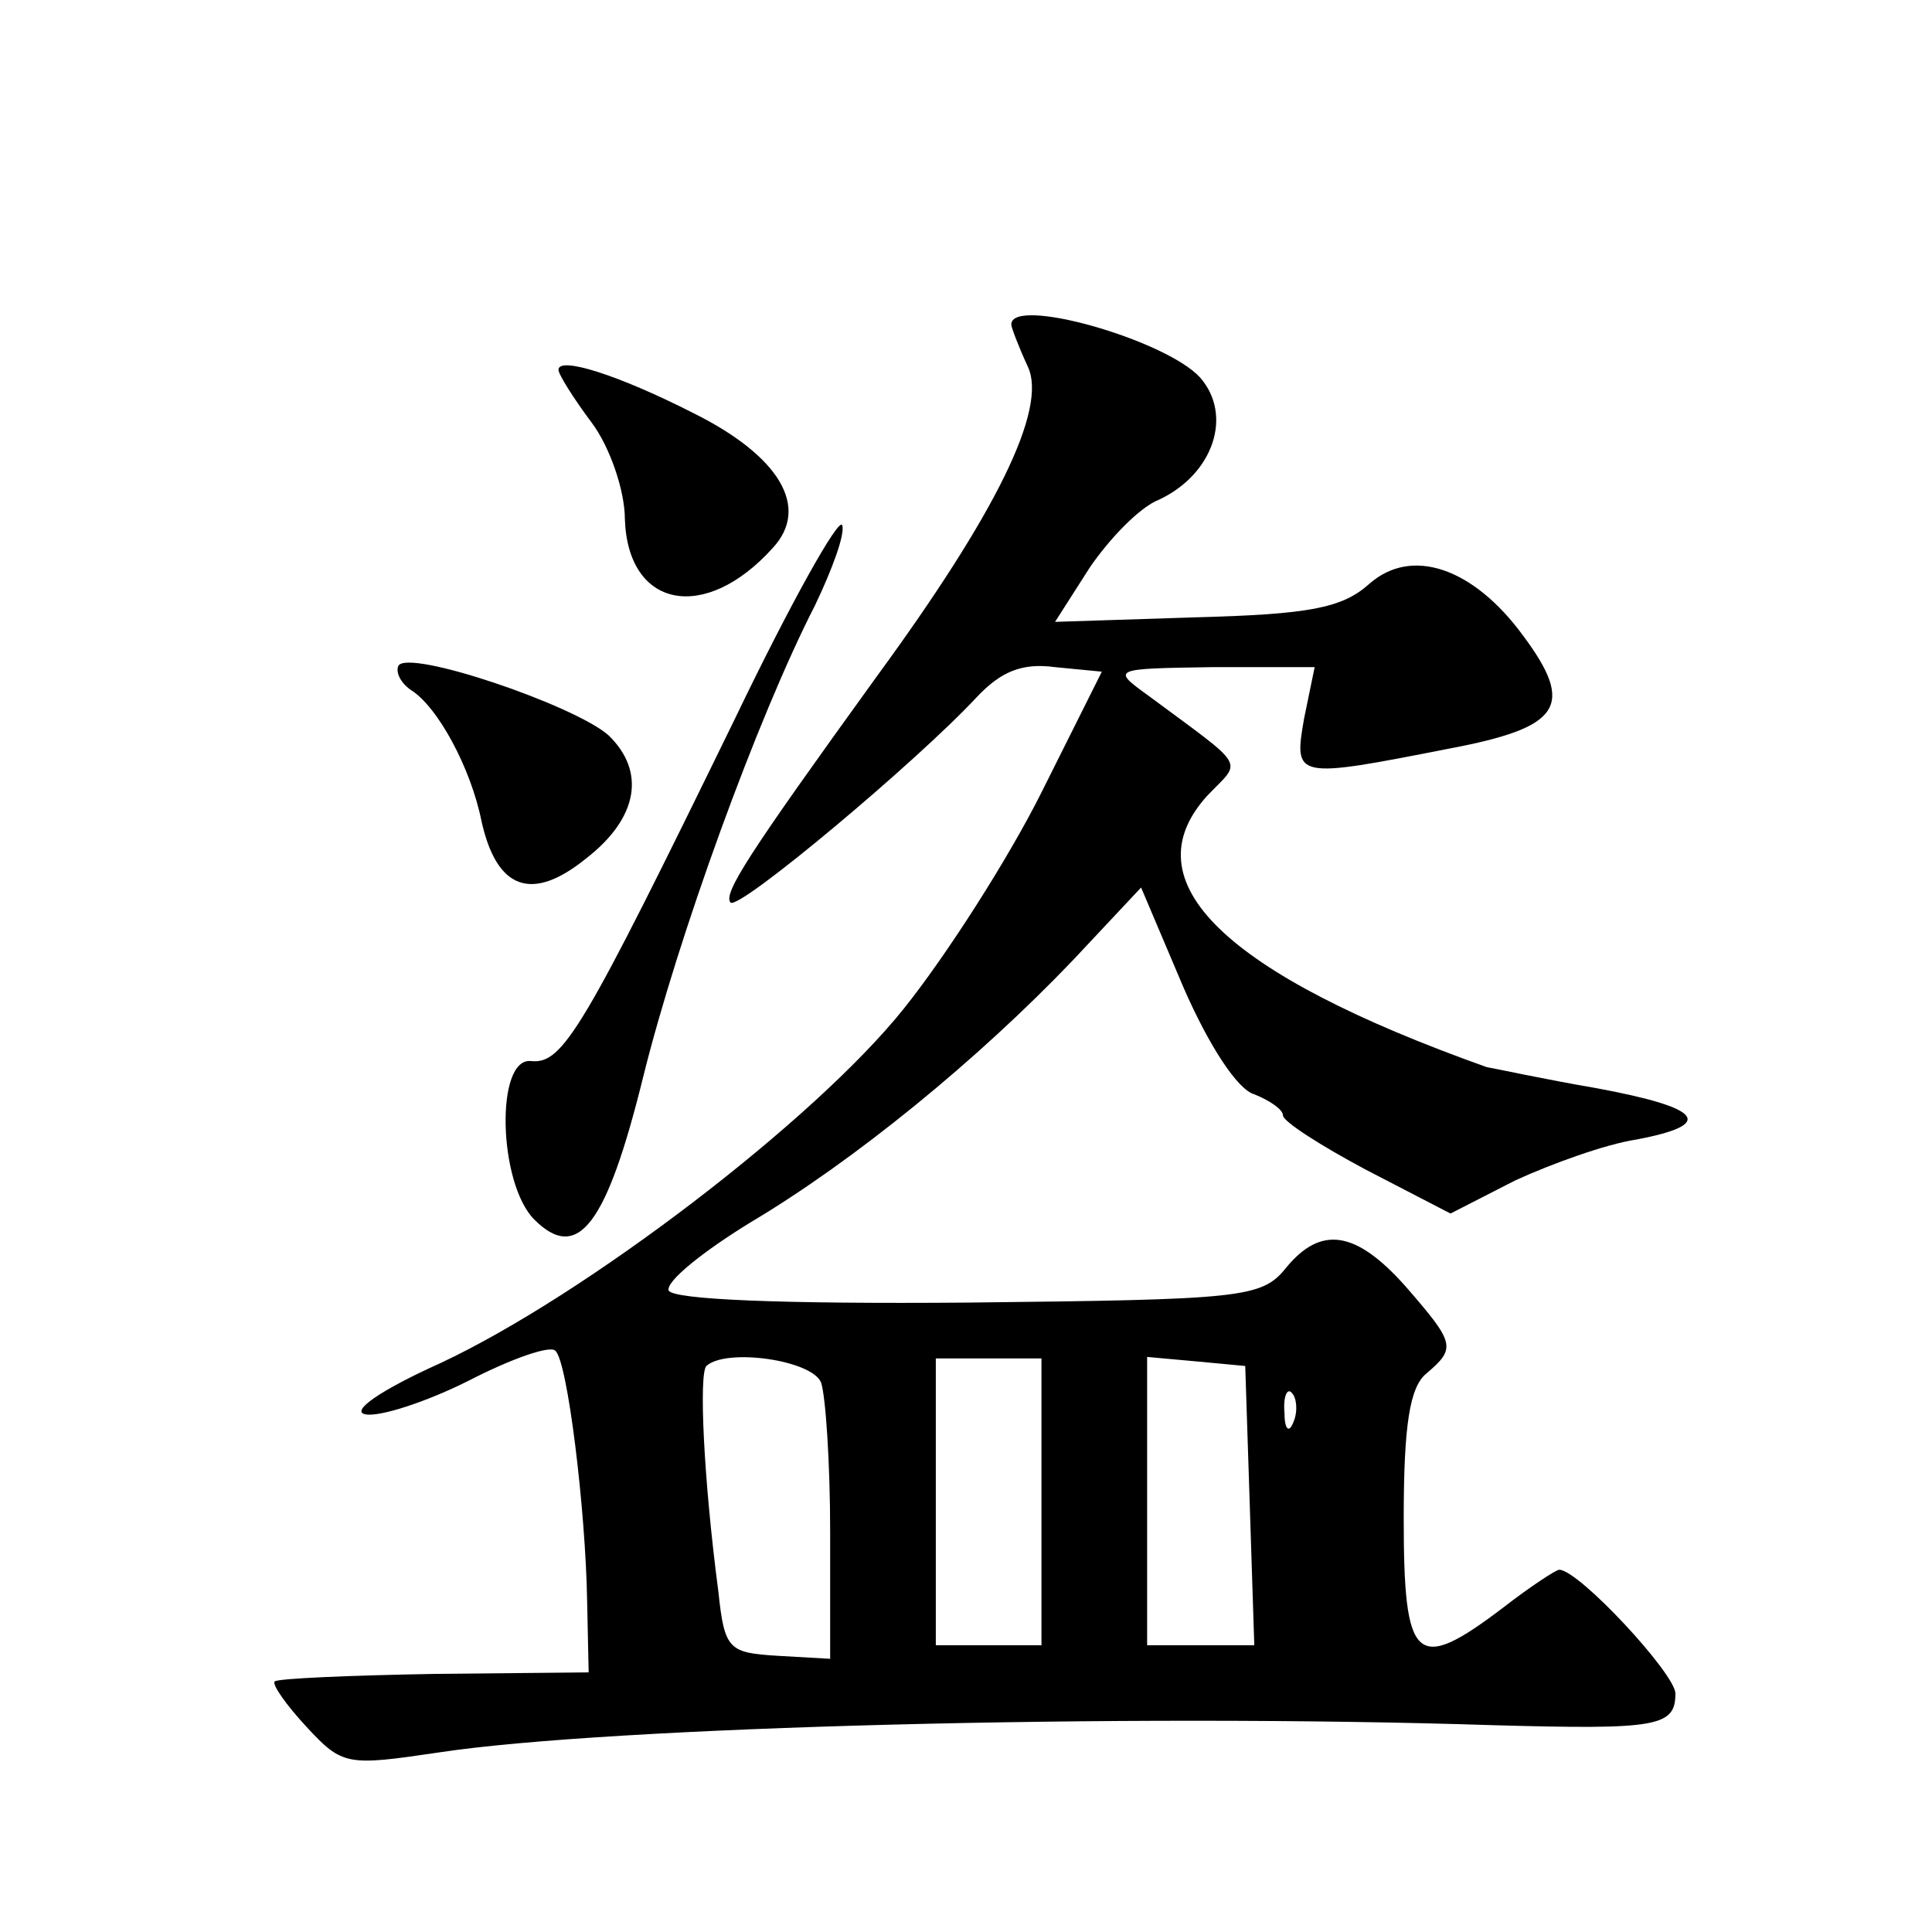 <?xml version="1.0" standalone="no"?>
<!DOCTYPE svg PUBLIC "-//W3C//DTD SVG 20010904//EN"
 "http://www.w3.org/TR/2001/REC-SVG-20010904/DTD/svg10.dtd">
<svg version="1.0" xmlns="http://www.w3.org/2000/svg"
 width="128pt" height="128pt" viewBox="0 0 128 128"
 preserveAspectRatio="xMidYMid meet">
<g transform="translate(0,128) scale(0.1,-0.1)"
fill="#0" stroke="none">
<path d="M670 1065 c0 -2 5 -15 11 -28 13 -28 -21 -97 -100 -205 -86 -119 -102
-144 -97 -150 6 -5 124 94 163 136 16 17 30 23 52 20 l31 -3 -40 -80 c-22 -44 -63
-108 -91 -143 -59 -74 -211 -190 -307 -235 -40 -18 -60 -32 -50 -34 9 -2 40 8 68
22 29 15 55 24 58 20 8 -7 20 -105 21 -166 l1 -47 -102 -1 c-56 -1 -104 -3 -106
-5 -2 -2 8 -16 21 -30 24 -26 27 -26 88 -17 112 17 453 26 699 18 108 -3 120 -1
120 21 0 13 -64 82 -77 82 -2 0 -19 -11 -37 -25 -58 -44 -66 -37 -66 59 0 62 4
87 15 96 20 17 19 20 -14 58 -33 37 -56 40 -79 12 -16 -20 -29 -21 -211 -23 -124
-1 -195 2 -198 8 -2 6 23 26 54 45 69 41 151 108 214 174 l45 48 28 -66 c17 -39
36 -68 47 -71 10 -4 19 -10 19 -14 0 -4 25 -20 55 -36 l56 -29 43 22 c24 11 60
24 80 27 53 10 44 21 -26 34 -35 6 -67 13 -73 14 -174 62 -237 123 -185 180 23
24 27 17 -39 66 -25 18 -24 18 42 19 l68 0 -7 -34 c-7 -40 -6 -40 96 -20 74 14
84 28 49 75 -33 45 -74 59 -102 34 -18 -16 -40 -20 -115 -22 l-93 -3 23 36 c13
19 33 40 46 45 36 17 49 56 27 81 -23 25 -125 54 -125 35z m-126 -701 c3 -9 6 -53
6 -99 l0 -84 -35 2 c-32 2 -35 4 -39 42 -10 76 -13 145 -8 150 13 12 70 4 76 -11z
m146 -79 l0 -95 -35 0 -35 0 0 95 0 95 35 0 35 0 0 -95z m138 -2 l3 -93 -35 0 -36
0 0 96 0 95 33 -3 32 -3 3 -92z m29 55 c-3 -8 -6 -5 -6 6 -1 11 2 17 5 13 3 -3
4 -12 1 -19z M370 1035 c0 -3 10 -19 22 -35 12 -16 22 -45 22 -64 2 -59 53 -69
98 -19 25 27 4 61 -52 89 -51 26 -90 38 -90 29z M487 804 c-101 -207 -114 -229
-135 -227 -24 3 -22 -81 2 -105 29 -29 48 -3 72 94 23 93 76 239 114 313 11 23
20 47 18 53 -2 6 -34 -51 -71 -128z M264 839 c-2 -4 1 -11 8 -16 18 -11 40 -52
47 -87 10 -45 33 -54 69 -25 35 27 40 58 15 82 -23 20 -132 57 -139 46z"/>
</g>
</svg>
